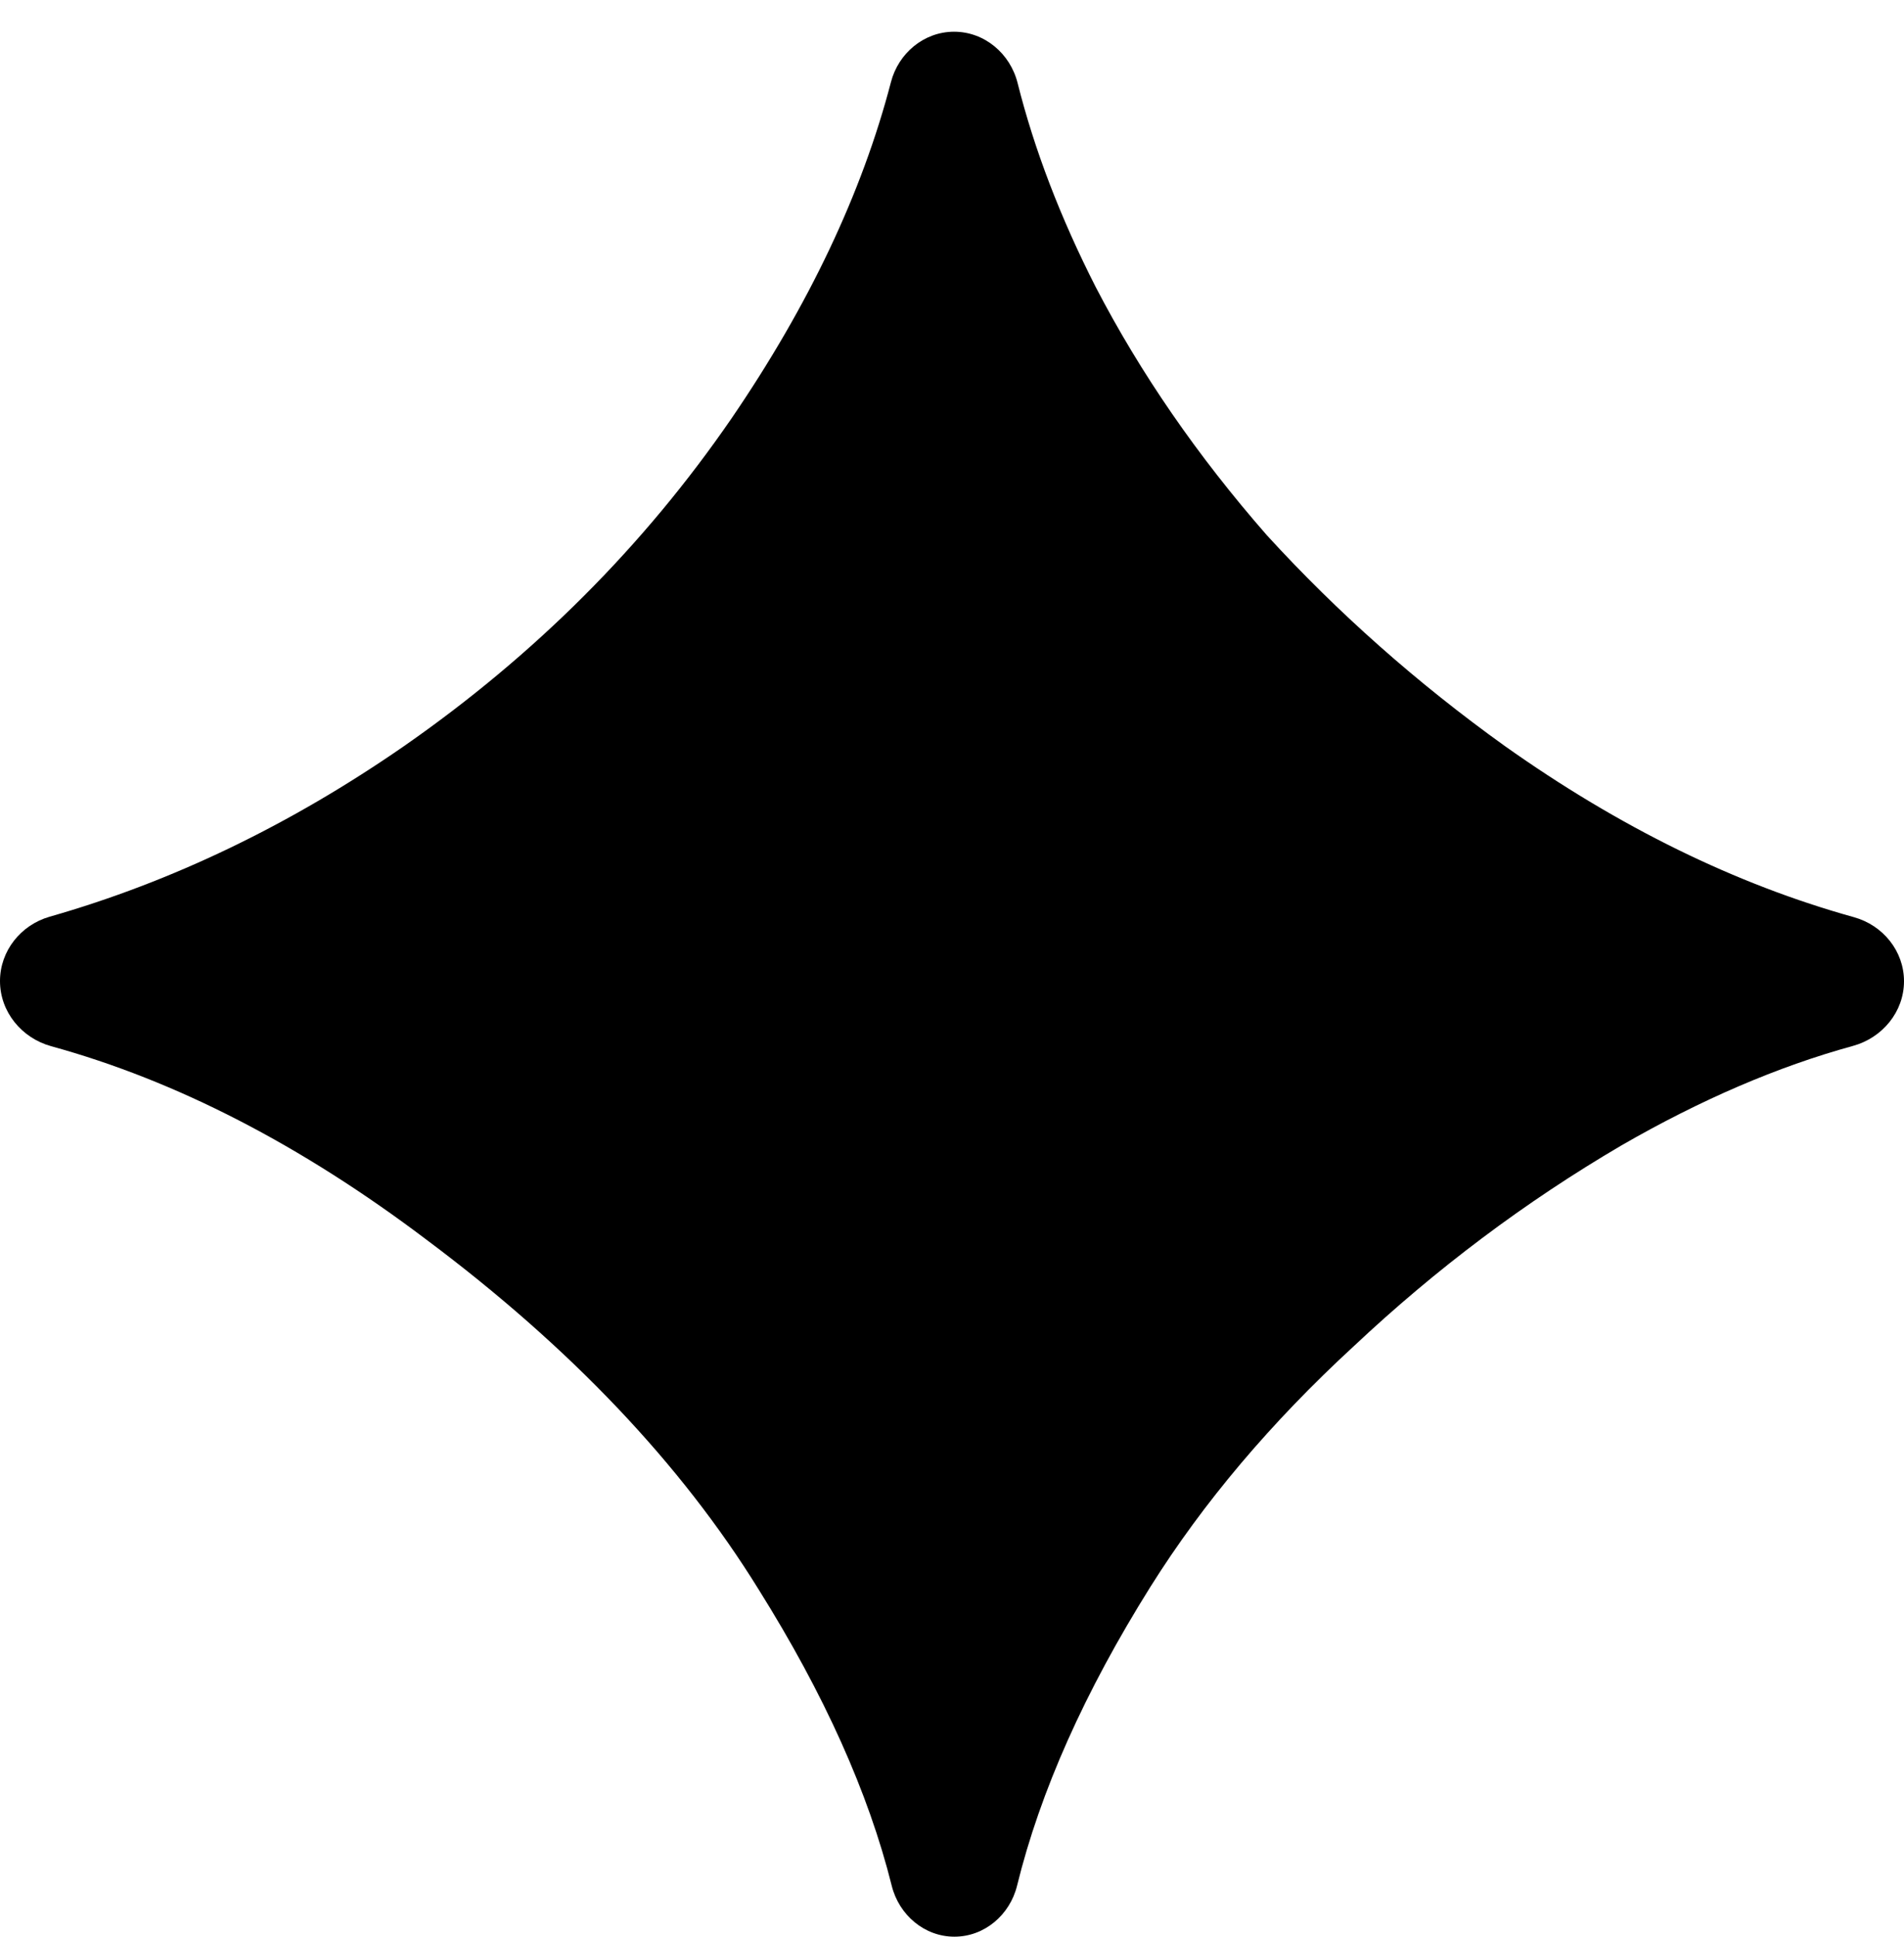 <svg width="60" height="61" viewBox="0 0 60 61" fill="none" xmlns="http://www.w3.org/2000/svg">
<path d="M30.076 60.998C29.13 60.998 28.33 60.313 28.101 59.395C27.371 56.469 25.972 53.358 23.906 50.061C21.458 46.103 17.969 42.431 13.438 39.045C9.496 36.067 5.555 34.035 1.614 32.952C0.681 32.695 0 31.868 0 30.9C0 29.951 0.655 29.132 1.567 28.872C5.431 27.769 9.154 25.977 12.734 23.498C16.849 20.634 20.287 17.196 23.047 13.186C25.489 9.613 27.165 6.08 28.076 2.586C28.314 1.671 29.12 0.999 30.066 0.999C31.023 0.999 31.834 1.686 32.067 2.614C32.593 4.708 33.414 6.852 34.531 9.045C35.938 11.754 37.734 14.358 39.922 16.858C42.161 19.306 44.662 21.519 47.422 23.498C51.029 26.055 54.696 27.852 58.423 28.888C59.338 29.142 60 29.956 60 30.905C60 31.868 59.318 32.689 58.389 32.943C56.026 33.591 53.594 34.636 51.094 36.077C48.073 37.847 45.26 39.957 42.656 42.405C40.052 44.801 37.917 47.327 36.25 49.983C34.18 53.286 32.78 56.422 32.051 59.39C31.825 60.311 31.024 60.998 30.076 60.998Z" fill="black"/>
</svg>
